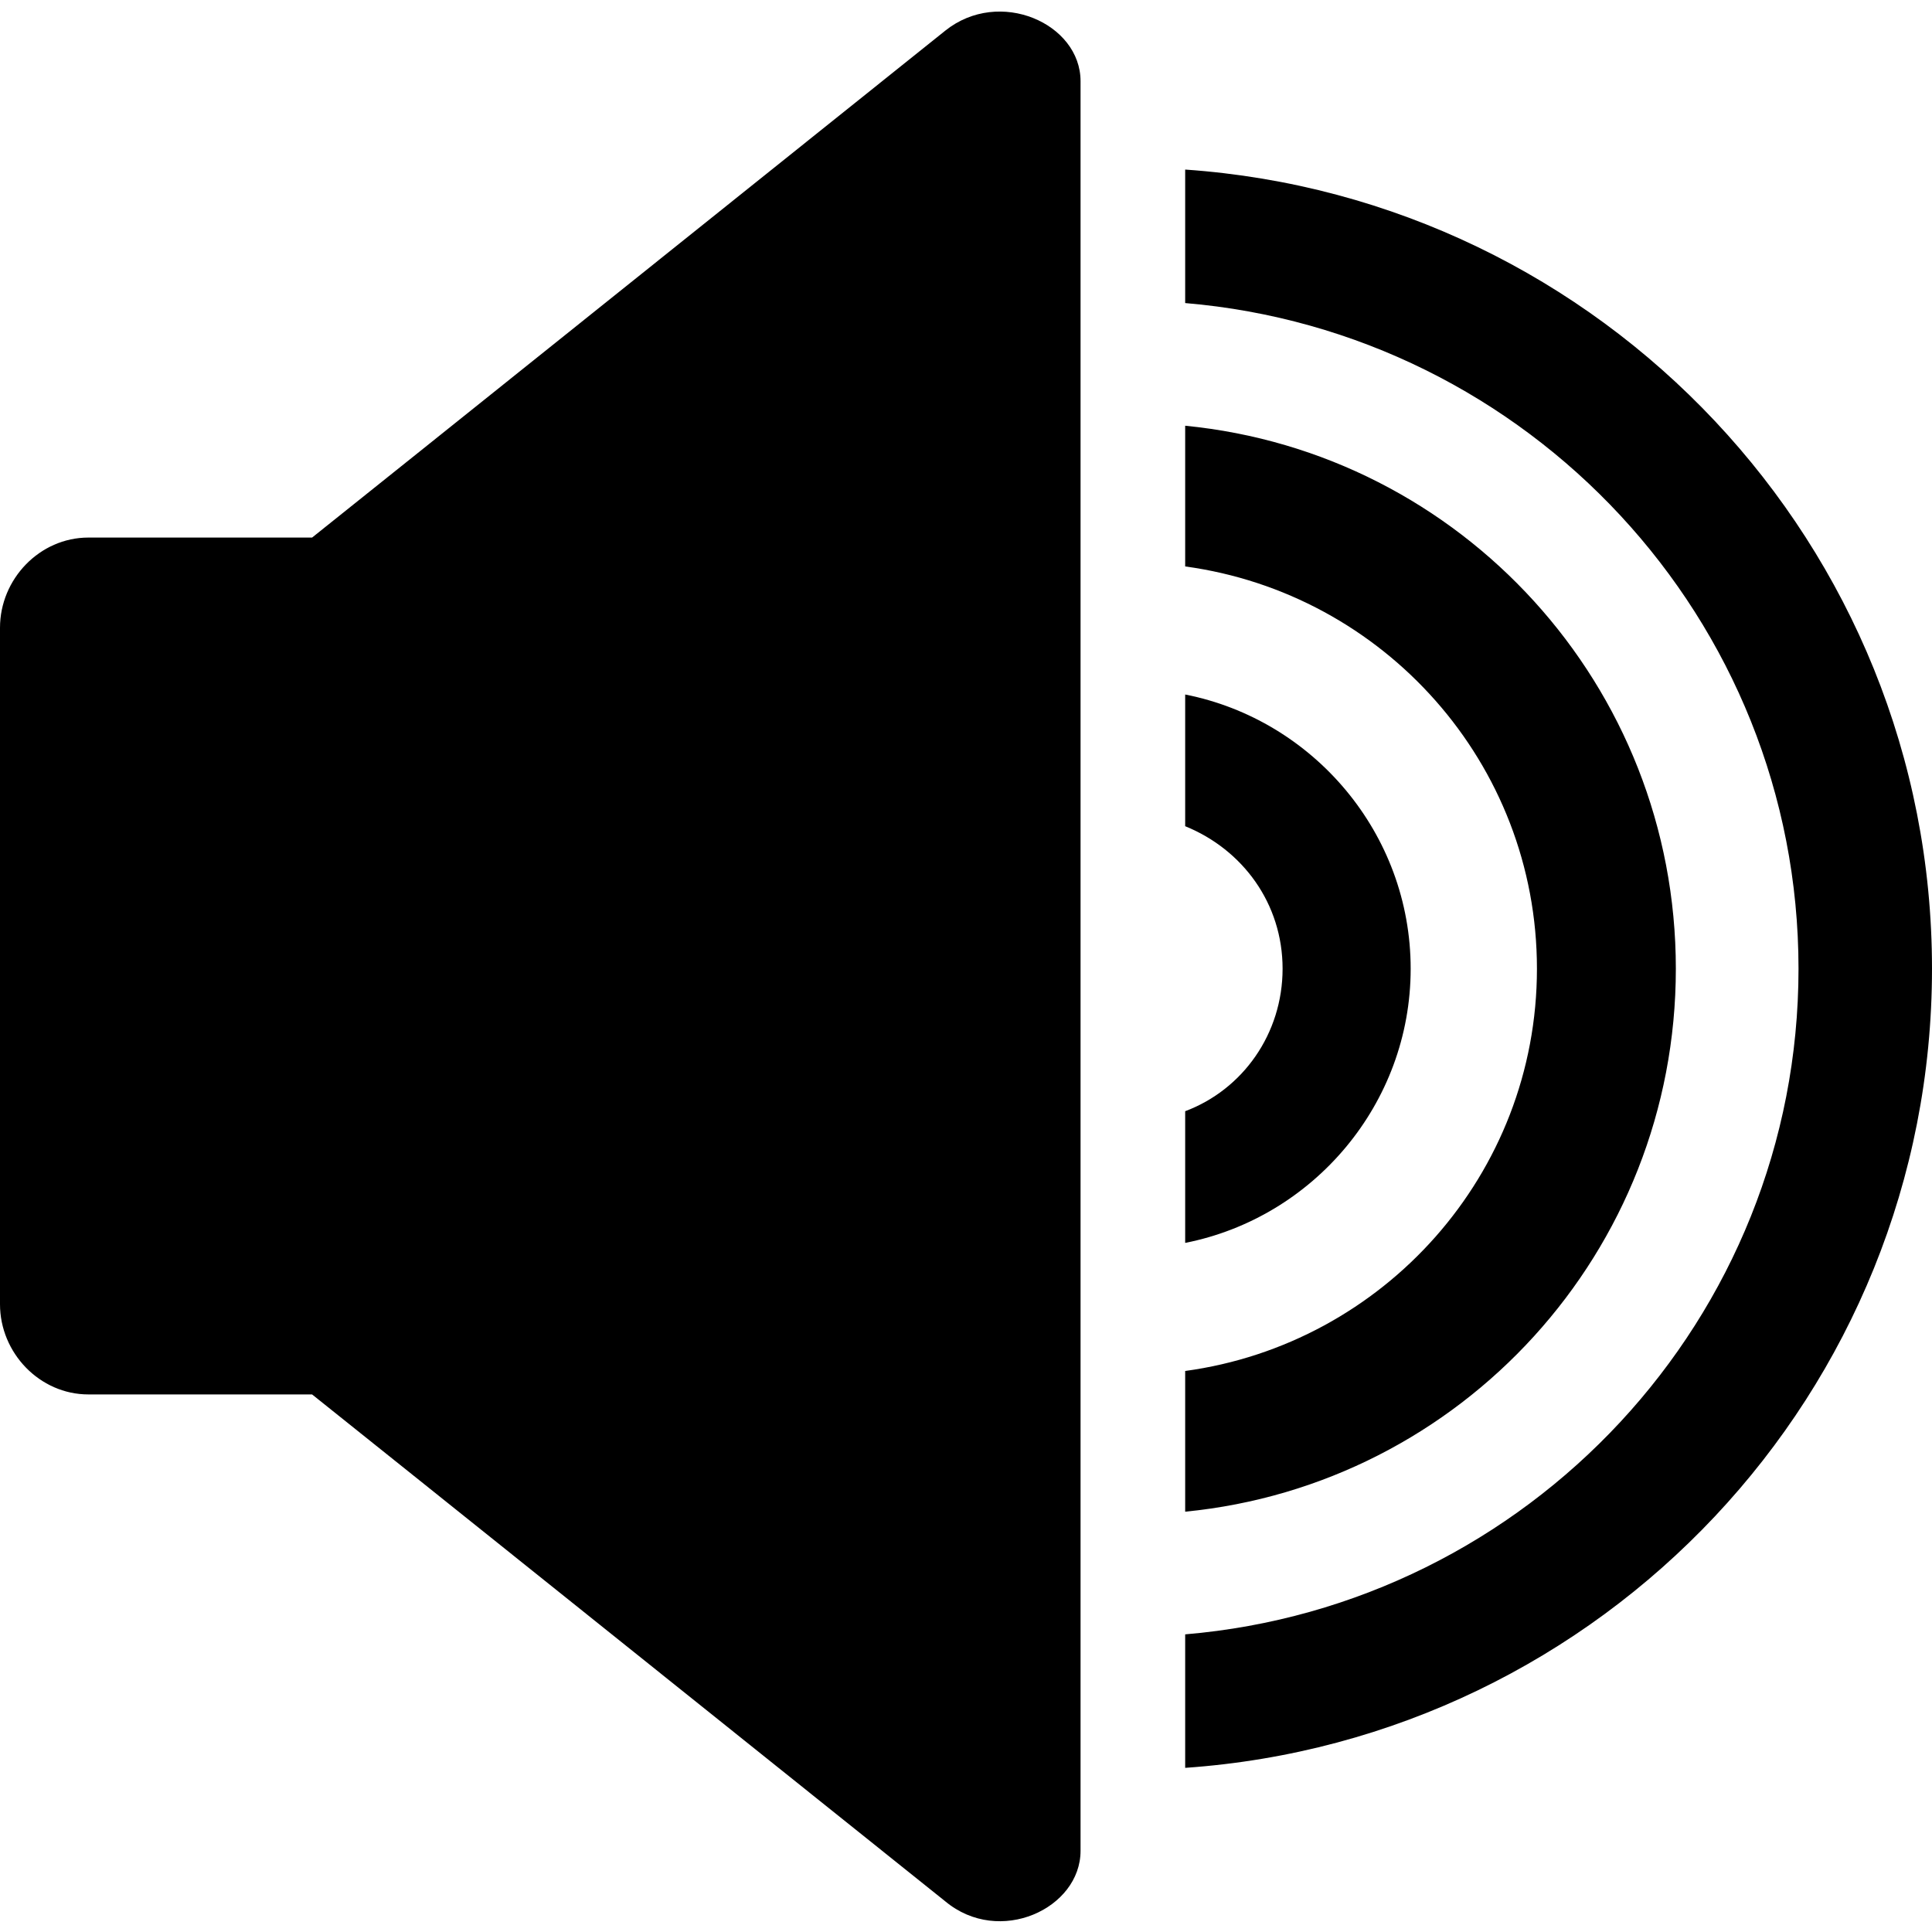 <?xml version="1.0" encoding="UTF-8"?>
<!DOCTYPE svg PUBLIC "-//W3C//DTD SVG 1.1//EN" "http://www.w3.org/Graphics/SVG/1.1/DTD/svg11.dtd">
<!-- Creator: CorelDRAW 2020 (64-Bit) -->
<svg xmlns="http://www.w3.org/2000/svg" xml:space="preserve" width="33px" height="33px" version="1.1" style="shape-rendering:geometricPrecision; text-rendering:geometricPrecision; image-rendering:optimizeQuality; fill-rule:evenodd; clip-rule:evenodd"
viewBox="0 0 10.71 10.59"
 xmlns:xlink="http://www.w3.org/1999/xlink"
 xmlns:xodm="http://www.corel.com/coreldraw/odm/2003">
 <defs>
  <style type="text/css">
   <![CDATA[
    .fil0 {fill:black}
   ]]>
  </style>
 </defs>
 <g id="Layer_x0020_1">
  <path class="fil0" d="M0.49 2.92l1.24 0 0.65 -0.52 2.86 -2.29c0.3,-0.24 0.75,-0.04 0.75,0.28l0 4.91 0 4.9c0,0.32 -0.45,0.53 -0.75,0.28l-2.86 -2.29 -0.65 -0.52 -1.24 0c-0.27,0 -0.49,-0.23 -0.49,-0.5l0 -3.75c0,-0.27 0.22,-0.5 0.49,-0.5zm6.08 -2.04c2.31,0.16 4.14,2.08 4.14,4.43 0,2.35 -1.83,4.27 -4.14,4.43l0 -0.74c1.9,-0.16 3.4,-1.75 3.4,-3.69 0,-1.94 -1.5,-3.53 -3.4,-3.69l0 -0.74zm0 2.2c1.1,0.15 1.95,1.09 1.95,2.23 0,1.14 -0.85,2.08 -1.95,2.23l0 0.78c1.53,-0.15 2.72,-1.44 2.72,-3.01 0,-1.57 -1.19,-2.86 -2.72,-3.01l0 0.78zm0 1.44c0.32,0.13 0.54,0.43 0.54,0.79 0,0.36 -0.22,0.67 -0.54,0.79l0 0.73c0.71,-0.14 1.25,-0.77 1.25,-1.52 0,-0.75 -0.54,-1.38 -1.25,-1.52l0 0.73z"/>
 </g>
</svg>
